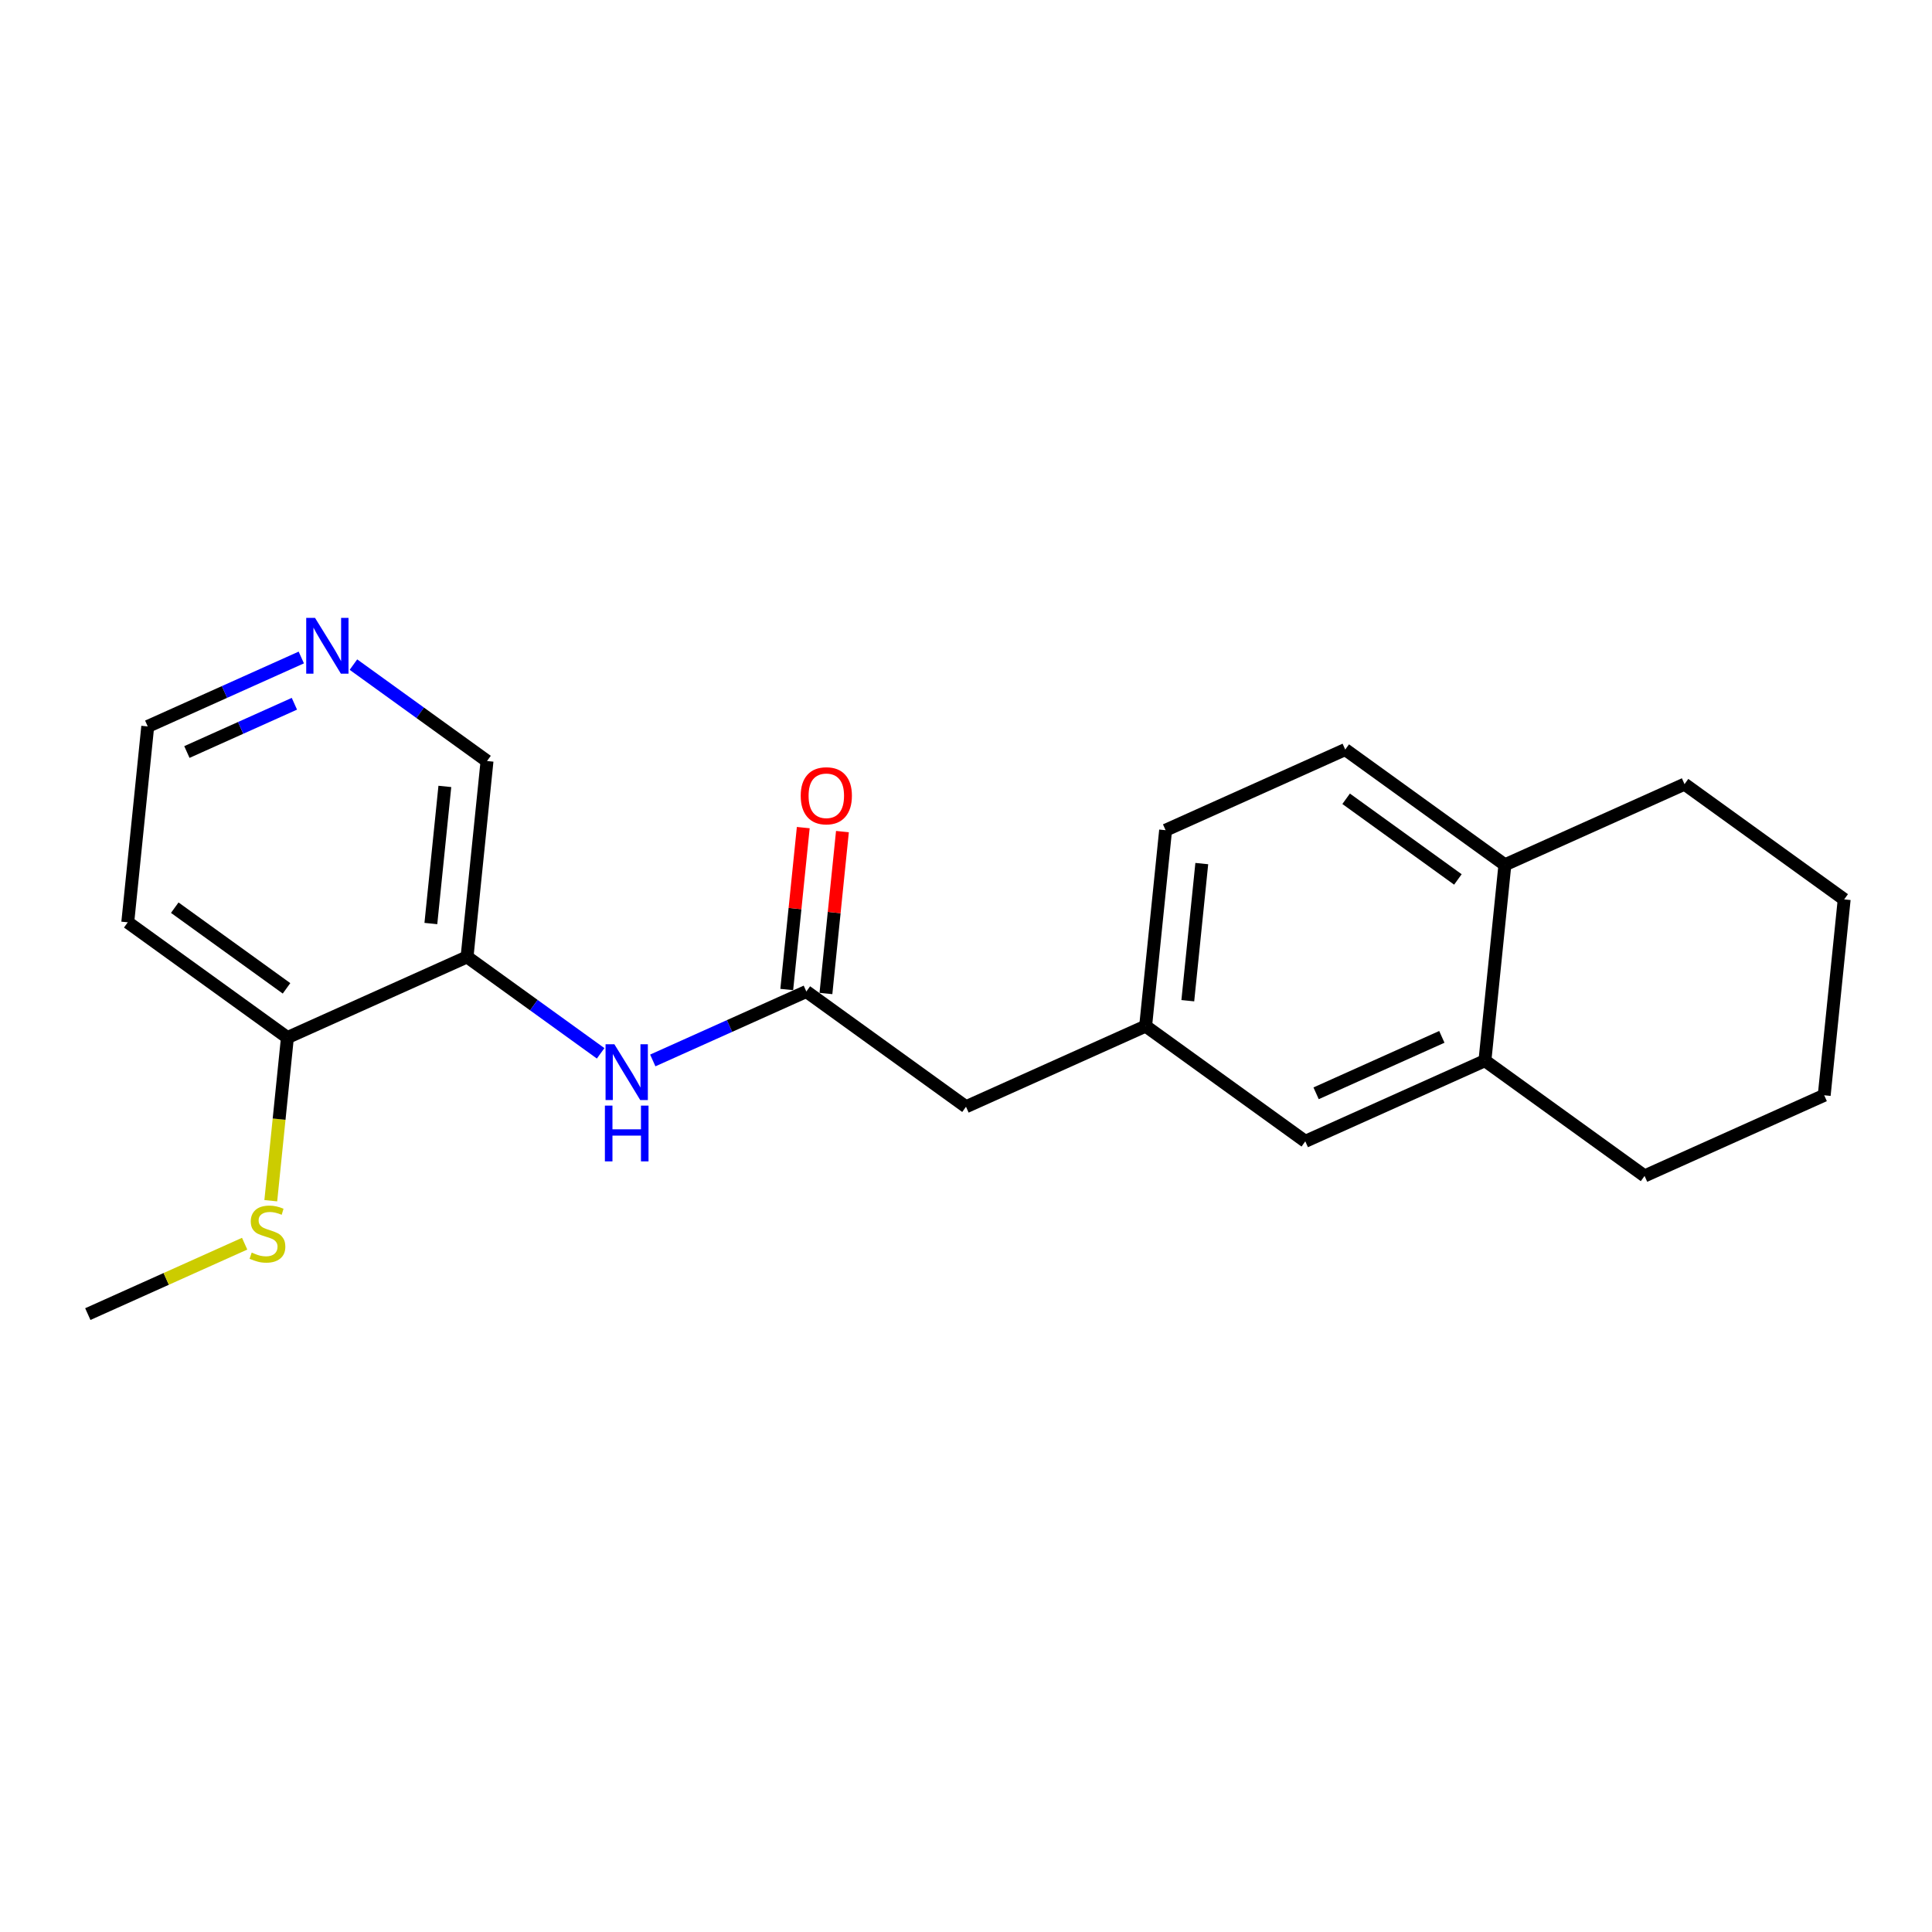 <?xml version='1.0' encoding='iso-8859-1'?>
<svg version='1.1' baseProfile='full'
              xmlns='http://www.w3.org/2000/svg'
                      xmlns:rdkit='http://www.rdkit.org/xml'
                      xmlns:xlink='http://www.w3.org/1999/xlink'
                  xml:space='preserve'
width='300px' height='300px' viewBox='0 0 300 300'>
<!-- END OF HEADER -->
<rect style='opacity:1.0;fill:#FFFFFF;stroke:none' width='300' height='300' x='0' y='0'> </rect>
<rect style='opacity:1.0;fill:#FFFFFF;stroke:none' width='300' height='300' x='0' y='0'> </rect>
<path class='bond-0 atom-0 atom-1' d='M 13.636,204.053 L 25.812,198.586' style='fill:none;fill-rule:evenodd;stroke:#000000;stroke-width:2.0px;stroke-linecap:butt;stroke-linejoin:miter;stroke-opacity:1' />
<path class='bond-0 atom-0 atom-1' d='M 25.812,198.586 L 37.989,193.119' style='fill:none;fill-rule:evenodd;stroke:#CCCC00;stroke-width:2.0px;stroke-linecap:butt;stroke-linejoin:miter;stroke-opacity:1' />
<path class='bond-1 atom-1 atom-2' d='M 42.047,186.448 L 43.339,173.78' style='fill:none;fill-rule:evenodd;stroke:#CCCC00;stroke-width:2.0px;stroke-linecap:butt;stroke-linejoin:miter;stroke-opacity:1' />
<path class='bond-1 atom-1 atom-2' d='M 43.339,173.78 L 44.63,161.112' style='fill:none;fill-rule:evenodd;stroke:#000000;stroke-width:2.0px;stroke-linecap:butt;stroke-linejoin:miter;stroke-opacity:1' />
<path class='bond-2 atom-2 atom-3' d='M 44.63,161.112 L 19.839,143.217' style='fill:none;fill-rule:evenodd;stroke:#000000;stroke-width:2.0px;stroke-linecap:butt;stroke-linejoin:miter;stroke-opacity:1' />
<path class='bond-2 atom-2 atom-3' d='M 44.491,153.469 L 27.136,140.943' style='fill:none;fill-rule:evenodd;stroke:#000000;stroke-width:2.0px;stroke-linecap:butt;stroke-linejoin:miter;stroke-opacity:1' />
<path class='bond-21 atom-7 atom-2' d='M 72.523,148.589 L 44.63,161.112' style='fill:none;fill-rule:evenodd;stroke:#000000;stroke-width:2.0px;stroke-linecap:butt;stroke-linejoin:miter;stroke-opacity:1' />
<path class='bond-3 atom-3 atom-4' d='M 19.839,143.217 L 22.94,112.8' style='fill:none;fill-rule:evenodd;stroke:#000000;stroke-width:2.0px;stroke-linecap:butt;stroke-linejoin:miter;stroke-opacity:1' />
<path class='bond-4 atom-4 atom-5' d='M 22.94,112.8 L 34.862,107.447' style='fill:none;fill-rule:evenodd;stroke:#000000;stroke-width:2.0px;stroke-linecap:butt;stroke-linejoin:miter;stroke-opacity:1' />
<path class='bond-4 atom-4 atom-5' d='M 34.862,107.447 L 46.785,102.094' style='fill:none;fill-rule:evenodd;stroke:#0000FF;stroke-width:2.0px;stroke-linecap:butt;stroke-linejoin:miter;stroke-opacity:1' />
<path class='bond-4 atom-4 atom-5' d='M 29.021,116.773 L 37.367,113.026' style='fill:none;fill-rule:evenodd;stroke:#000000;stroke-width:2.0px;stroke-linecap:butt;stroke-linejoin:miter;stroke-opacity:1' />
<path class='bond-4 atom-4 atom-5' d='M 37.367,113.026 L 45.713,109.279' style='fill:none;fill-rule:evenodd;stroke:#0000FF;stroke-width:2.0px;stroke-linecap:butt;stroke-linejoin:miter;stroke-opacity:1' />
<path class='bond-5 atom-5 atom-6' d='M 54.881,103.199 L 65.253,110.685' style='fill:none;fill-rule:evenodd;stroke:#0000FF;stroke-width:2.0px;stroke-linecap:butt;stroke-linejoin:miter;stroke-opacity:1' />
<path class='bond-5 atom-5 atom-6' d='M 65.253,110.685 L 75.625,118.171' style='fill:none;fill-rule:evenodd;stroke:#000000;stroke-width:2.0px;stroke-linecap:butt;stroke-linejoin:miter;stroke-opacity:1' />
<path class='bond-6 atom-6 atom-7' d='M 75.625,118.171 L 72.523,148.589' style='fill:none;fill-rule:evenodd;stroke:#000000;stroke-width:2.0px;stroke-linecap:butt;stroke-linejoin:miter;stroke-opacity:1' />
<path class='bond-6 atom-6 atom-7' d='M 69.076,122.114 L 66.905,143.406' style='fill:none;fill-rule:evenodd;stroke:#000000;stroke-width:2.0px;stroke-linecap:butt;stroke-linejoin:miter;stroke-opacity:1' />
<path class='bond-7 atom-7 atom-8' d='M 72.523,148.589 L 82.895,156.075' style='fill:none;fill-rule:evenodd;stroke:#000000;stroke-width:2.0px;stroke-linecap:butt;stroke-linejoin:miter;stroke-opacity:1' />
<path class='bond-7 atom-7 atom-8' d='M 82.895,156.075 L 93.267,163.561' style='fill:none;fill-rule:evenodd;stroke:#0000FF;stroke-width:2.0px;stroke-linecap:butt;stroke-linejoin:miter;stroke-opacity:1' />
<path class='bond-8 atom-8 atom-9' d='M 101.363,164.666 L 113.286,159.313' style='fill:none;fill-rule:evenodd;stroke:#0000FF;stroke-width:2.0px;stroke-linecap:butt;stroke-linejoin:miter;stroke-opacity:1' />
<path class='bond-8 atom-8 atom-9' d='M 113.286,159.313 L 125.208,153.96' style='fill:none;fill-rule:evenodd;stroke:#000000;stroke-width:2.0px;stroke-linecap:butt;stroke-linejoin:miter;stroke-opacity:1' />
<path class='bond-9 atom-9 atom-10' d='M 128.25,154.27 L 129.532,141.7' style='fill:none;fill-rule:evenodd;stroke:#000000;stroke-width:2.0px;stroke-linecap:butt;stroke-linejoin:miter;stroke-opacity:1' />
<path class='bond-9 atom-9 atom-10' d='M 129.532,141.7 L 130.813,129.13' style='fill:none;fill-rule:evenodd;stroke:#FF0000;stroke-width:2.0px;stroke-linecap:butt;stroke-linejoin:miter;stroke-opacity:1' />
<path class='bond-9 atom-9 atom-10' d='M 122.166,153.65 L 123.448,141.08' style='fill:none;fill-rule:evenodd;stroke:#000000;stroke-width:2.0px;stroke-linecap:butt;stroke-linejoin:miter;stroke-opacity:1' />
<path class='bond-9 atom-9 atom-10' d='M 123.448,141.08 L 124.73,128.51' style='fill:none;fill-rule:evenodd;stroke:#FF0000;stroke-width:2.0px;stroke-linecap:butt;stroke-linejoin:miter;stroke-opacity:1' />
<path class='bond-10 atom-9 atom-11' d='M 125.208,153.96 L 150,171.855' style='fill:none;fill-rule:evenodd;stroke:#000000;stroke-width:2.0px;stroke-linecap:butt;stroke-linejoin:miter;stroke-opacity:1' />
<path class='bond-11 atom-11 atom-12' d='M 150,171.855 L 177.893,159.332' style='fill:none;fill-rule:evenodd;stroke:#000000;stroke-width:2.0px;stroke-linecap:butt;stroke-linejoin:miter;stroke-opacity:1' />
<path class='bond-12 atom-12 atom-13' d='M 177.893,159.332 L 180.994,128.914' style='fill:none;fill-rule:evenodd;stroke:#000000;stroke-width:2.0px;stroke-linecap:butt;stroke-linejoin:miter;stroke-opacity:1' />
<path class='bond-12 atom-12 atom-13' d='M 184.442,155.389 L 186.612,134.097' style='fill:none;fill-rule:evenodd;stroke:#000000;stroke-width:2.0px;stroke-linecap:butt;stroke-linejoin:miter;stroke-opacity:1' />
<path class='bond-22 atom-17 atom-12' d='M 202.685,177.226 L 177.893,159.332' style='fill:none;fill-rule:evenodd;stroke:#000000;stroke-width:2.0px;stroke-linecap:butt;stroke-linejoin:miter;stroke-opacity:1' />
<path class='bond-13 atom-13 atom-14' d='M 180.994,128.914 L 208.887,116.391' style='fill:none;fill-rule:evenodd;stroke:#000000;stroke-width:2.0px;stroke-linecap:butt;stroke-linejoin:miter;stroke-opacity:1' />
<path class='bond-14 atom-14 atom-15' d='M 208.887,116.391 L 233.679,134.286' style='fill:none;fill-rule:evenodd;stroke:#000000;stroke-width:2.0px;stroke-linecap:butt;stroke-linejoin:miter;stroke-opacity:1' />
<path class='bond-14 atom-14 atom-15' d='M 209.027,124.034 L 226.381,136.56' style='fill:none;fill-rule:evenodd;stroke:#000000;stroke-width:2.0px;stroke-linecap:butt;stroke-linejoin:miter;stroke-opacity:1' />
<path class='bond-15 atom-15 atom-16' d='M 233.679,134.286 L 230.578,164.703' style='fill:none;fill-rule:evenodd;stroke:#000000;stroke-width:2.0px;stroke-linecap:butt;stroke-linejoin:miter;stroke-opacity:1' />
<path class='bond-23 atom-21 atom-15' d='M 261.572,121.762 L 233.679,134.286' style='fill:none;fill-rule:evenodd;stroke:#000000;stroke-width:2.0px;stroke-linecap:butt;stroke-linejoin:miter;stroke-opacity:1' />
<path class='bond-16 atom-16 atom-17' d='M 230.578,164.703 L 202.685,177.226' style='fill:none;fill-rule:evenodd;stroke:#000000;stroke-width:2.0px;stroke-linecap:butt;stroke-linejoin:miter;stroke-opacity:1' />
<path class='bond-16 atom-16 atom-17' d='M 223.889,161.003 L 204.364,169.769' style='fill:none;fill-rule:evenodd;stroke:#000000;stroke-width:2.0px;stroke-linecap:butt;stroke-linejoin:miter;stroke-opacity:1' />
<path class='bond-17 atom-16 atom-18' d='M 230.578,164.703 L 255.369,182.598' style='fill:none;fill-rule:evenodd;stroke:#000000;stroke-width:2.0px;stroke-linecap:butt;stroke-linejoin:miter;stroke-opacity:1' />
<path class='bond-18 atom-18 atom-19' d='M 255.369,182.598 L 283.262,170.075' style='fill:none;fill-rule:evenodd;stroke:#000000;stroke-width:2.0px;stroke-linecap:butt;stroke-linejoin:miter;stroke-opacity:1' />
<path class='bond-19 atom-19 atom-20' d='M 283.262,170.075 L 286.364,139.657' style='fill:none;fill-rule:evenodd;stroke:#000000;stroke-width:2.0px;stroke-linecap:butt;stroke-linejoin:miter;stroke-opacity:1' />
<path class='bond-20 atom-20 atom-21' d='M 286.364,139.657 L 261.572,121.762' style='fill:none;fill-rule:evenodd;stroke:#000000;stroke-width:2.0px;stroke-linecap:butt;stroke-linejoin:miter;stroke-opacity:1' />
<path  class='atom-1' d='M 39.083 194.501
Q 39.181 194.538, 39.585 194.709
Q 39.988 194.881, 40.429 194.991
Q 40.881 195.088, 41.321 195.088
Q 42.141 195.088, 42.618 194.697
Q 43.095 194.294, 43.095 193.596
Q 43.095 193.119, 42.85 192.826
Q 42.618 192.532, 42.251 192.373
Q 41.884 192.214, 41.273 192.031
Q 40.502 191.799, 40.037 191.578
Q 39.585 191.358, 39.255 190.894
Q 38.937 190.429, 38.937 189.646
Q 38.937 188.558, 39.67 187.885
Q 40.416 187.212, 41.884 187.212
Q 42.887 187.212, 44.024 187.689
L 43.743 188.631
Q 42.703 188.203, 41.921 188.203
Q 41.077 188.203, 40.612 188.558
Q 40.147 188.9, 40.16 189.499
Q 40.16 189.964, 40.392 190.245
Q 40.636 190.527, 40.979 190.686
Q 41.334 190.845, 41.921 191.028
Q 42.703 191.273, 43.168 191.517
Q 43.633 191.762, 43.963 192.263
Q 44.306 192.753, 44.306 193.596
Q 44.306 194.795, 43.498 195.443
Q 42.703 196.079, 41.37 196.079
Q 40.6 196.079, 40.013 195.908
Q 39.438 195.749, 38.753 195.468
L 39.083 194.501
' fill='#CCCC00'/>
<path  class='atom-5' d='M 48.919 95.947
L 51.756 100.534
Q 52.038 100.986, 52.49 101.806
Q 52.943 102.625, 52.967 102.674
L 52.967 95.947
L 54.117 95.947
L 54.117 104.606
L 52.93 104.606
L 49.885 99.592
Q 49.53 99.005, 49.151 98.332
Q 48.784 97.66, 48.674 97.452
L 48.674 104.606
L 47.549 104.606
L 47.549 95.947
L 48.919 95.947
' fill='#0000FF'/>
<path  class='atom-8' d='M 95.401 162.154
L 98.239 166.74
Q 98.52 167.193, 98.972 168.012
Q 99.425 168.832, 99.449 168.88
L 99.449 162.154
L 100.599 162.154
L 100.599 170.813
L 99.413 170.813
L 96.367 165.798
Q 96.013 165.211, 95.634 164.539
Q 95.267 163.866, 95.157 163.658
L 95.157 170.813
L 94.031 170.813
L 94.031 162.154
L 95.401 162.154
' fill='#0000FF'/>
<path  class='atom-8' d='M 93.927 171.679
L 95.102 171.679
L 95.102 175.36
L 99.529 175.36
L 99.529 171.679
L 100.703 171.679
L 100.703 180.338
L 99.529 180.338
L 99.529 176.338
L 95.102 176.338
L 95.102 180.338
L 93.927 180.338
L 93.927 171.679
' fill='#0000FF'/>
<path  class='atom-10' d='M 124.335 123.567
Q 124.335 121.488, 125.362 120.326
Q 126.389 119.164, 128.309 119.164
Q 130.23 119.164, 131.257 120.326
Q 132.284 121.488, 132.284 123.567
Q 132.284 125.671, 131.245 126.869
Q 130.205 128.056, 128.309 128.056
Q 126.402 128.056, 125.362 126.869
Q 124.335 125.683, 124.335 123.567
M 128.309 127.077
Q 129.63 127.077, 130.34 126.197
Q 131.061 125.304, 131.061 123.567
Q 131.061 121.867, 130.34 121.011
Q 129.63 120.143, 128.309 120.143
Q 126.989 120.143, 126.267 120.999
Q 125.558 121.855, 125.558 123.567
Q 125.558 125.316, 126.267 126.197
Q 126.989 127.077, 128.309 127.077
' fill='#FF0000'/>
</svg>
